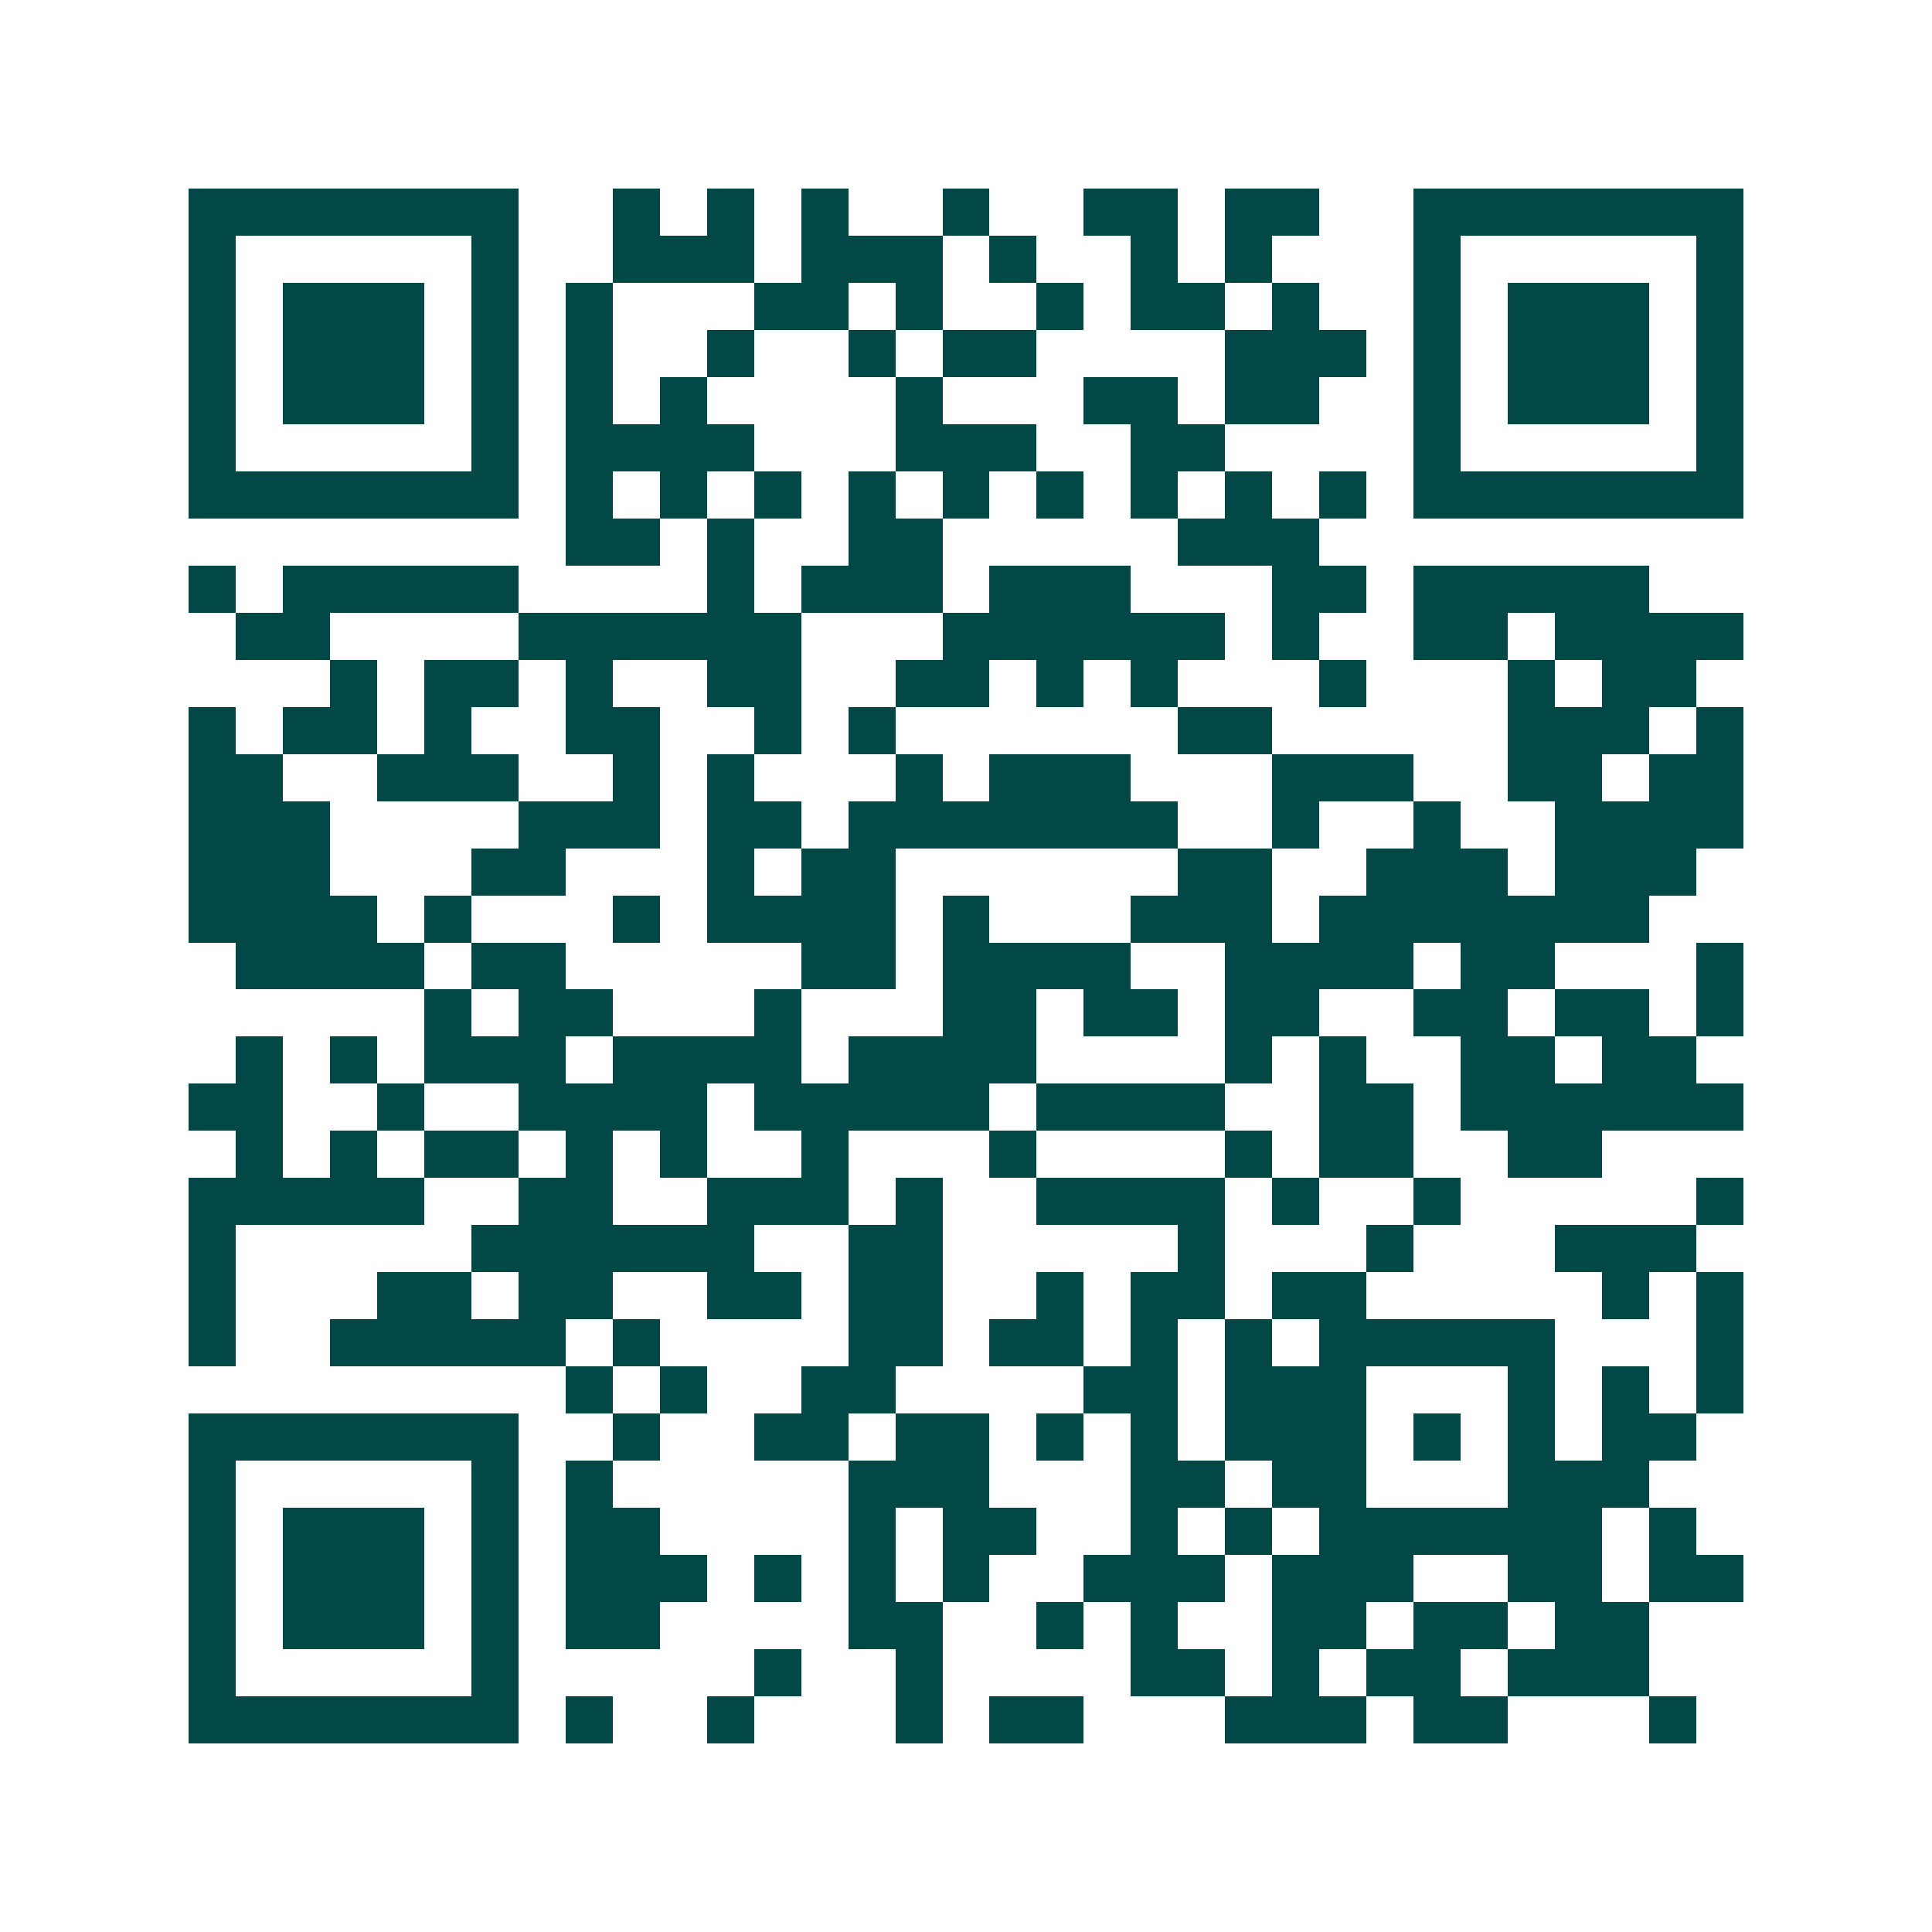 <svg xmlns="http://www.w3.org/2000/svg" width="200" height="200" viewBox="0 0 41 41" shape-rendering="crispEdges"><path fill="#ffffff" d="M0 0h41v41H0z"/><path stroke="#014847" d="M4 4.5h7m2 0h1m1 0h1m1 0h1m2 0h1m2 0h2m1 0h2m2 0h7M4 5.5h1m5 0h1m2 0h3m1 0h3m1 0h1m2 0h1m1 0h1m3 0h1m5 0h1M4 6.5h1m1 0h3m1 0h1m1 0h1m3 0h2m1 0h1m2 0h1m1 0h2m1 0h1m2 0h1m1 0h3m1 0h1M4 7.5h1m1 0h3m1 0h1m1 0h1m2 0h1m2 0h1m1 0h2m4 0h3m1 0h1m1 0h3m1 0h1M4 8.5h1m1 0h3m1 0h1m1 0h1m1 0h1m4 0h1m3 0h2m1 0h2m2 0h1m1 0h3m1 0h1M4 9.5h1m5 0h1m1 0h4m3 0h3m2 0h2m4 0h1m5 0h1M4 10.5h7m1 0h1m1 0h1m1 0h1m1 0h1m1 0h1m1 0h1m1 0h1m1 0h1m1 0h1m1 0h7M12 11.5h2m1 0h1m2 0h2m5 0h3M4 12.5h1m1 0h5m4 0h1m1 0h3m1 0h3m3 0h2m1 0h5M5 13.5h2m4 0h6m3 0h6m1 0h1m2 0h2m1 0h4M7 14.5h1m1 0h2m1 0h1m2 0h2m2 0h2m1 0h1m1 0h1m3 0h1m3 0h1m1 0h2M4 15.5h1m1 0h2m1 0h1m2 0h2m2 0h1m1 0h1m6 0h2m5 0h3m1 0h1M4 16.5h2m2 0h3m2 0h1m1 0h1m3 0h1m1 0h3m3 0h3m2 0h2m1 0h2M4 17.5h3m4 0h3m1 0h2m1 0h7m2 0h1m2 0h1m2 0h4M4 18.5h3m3 0h2m3 0h1m1 0h2m6 0h2m2 0h3m1 0h3M4 19.5h4m1 0h1m3 0h1m1 0h4m1 0h1m3 0h3m1 0h7M5 20.5h4m1 0h2m5 0h2m1 0h4m2 0h4m1 0h2m3 0h1M9 21.5h1m1 0h2m3 0h1m3 0h2m1 0h2m1 0h2m2 0h2m1 0h2m1 0h1M5 22.5h1m1 0h1m1 0h3m1 0h4m1 0h4m4 0h1m1 0h1m2 0h2m1 0h2M4 23.5h2m2 0h1m2 0h4m1 0h5m1 0h4m2 0h2m1 0h6M5 24.5h1m1 0h1m1 0h2m1 0h1m1 0h1m2 0h1m3 0h1m4 0h1m1 0h2m2 0h2M4 25.5h5m2 0h2m2 0h3m1 0h1m2 0h4m1 0h1m2 0h1m5 0h1M4 26.5h1m5 0h6m2 0h2m5 0h1m3 0h1m3 0h3M4 27.5h1m3 0h2m1 0h2m2 0h2m1 0h2m2 0h1m1 0h2m1 0h2m5 0h1m1 0h1M4 28.5h1m2 0h5m1 0h1m4 0h2m1 0h2m1 0h1m1 0h1m1 0h5m3 0h1M12 29.5h1m1 0h1m2 0h2m4 0h2m1 0h3m3 0h1m1 0h1m1 0h1M4 30.5h7m2 0h1m2 0h2m1 0h2m1 0h1m1 0h1m1 0h3m1 0h1m1 0h1m1 0h2M4 31.5h1m5 0h1m1 0h1m5 0h3m3 0h2m1 0h2m3 0h3M4 32.5h1m1 0h3m1 0h1m1 0h2m4 0h1m1 0h2m2 0h1m1 0h1m1 0h6m1 0h1M4 33.5h1m1 0h3m1 0h1m1 0h3m1 0h1m1 0h1m1 0h1m2 0h3m1 0h3m2 0h2m1 0h2M4 34.5h1m1 0h3m1 0h1m1 0h2m4 0h2m2 0h1m1 0h1m2 0h2m1 0h2m1 0h2M4 35.5h1m5 0h1m5 0h1m2 0h1m4 0h2m1 0h1m1 0h2m1 0h3M4 36.5h7m1 0h1m2 0h1m3 0h1m1 0h2m3 0h3m1 0h2m3 0h1"/></svg>

